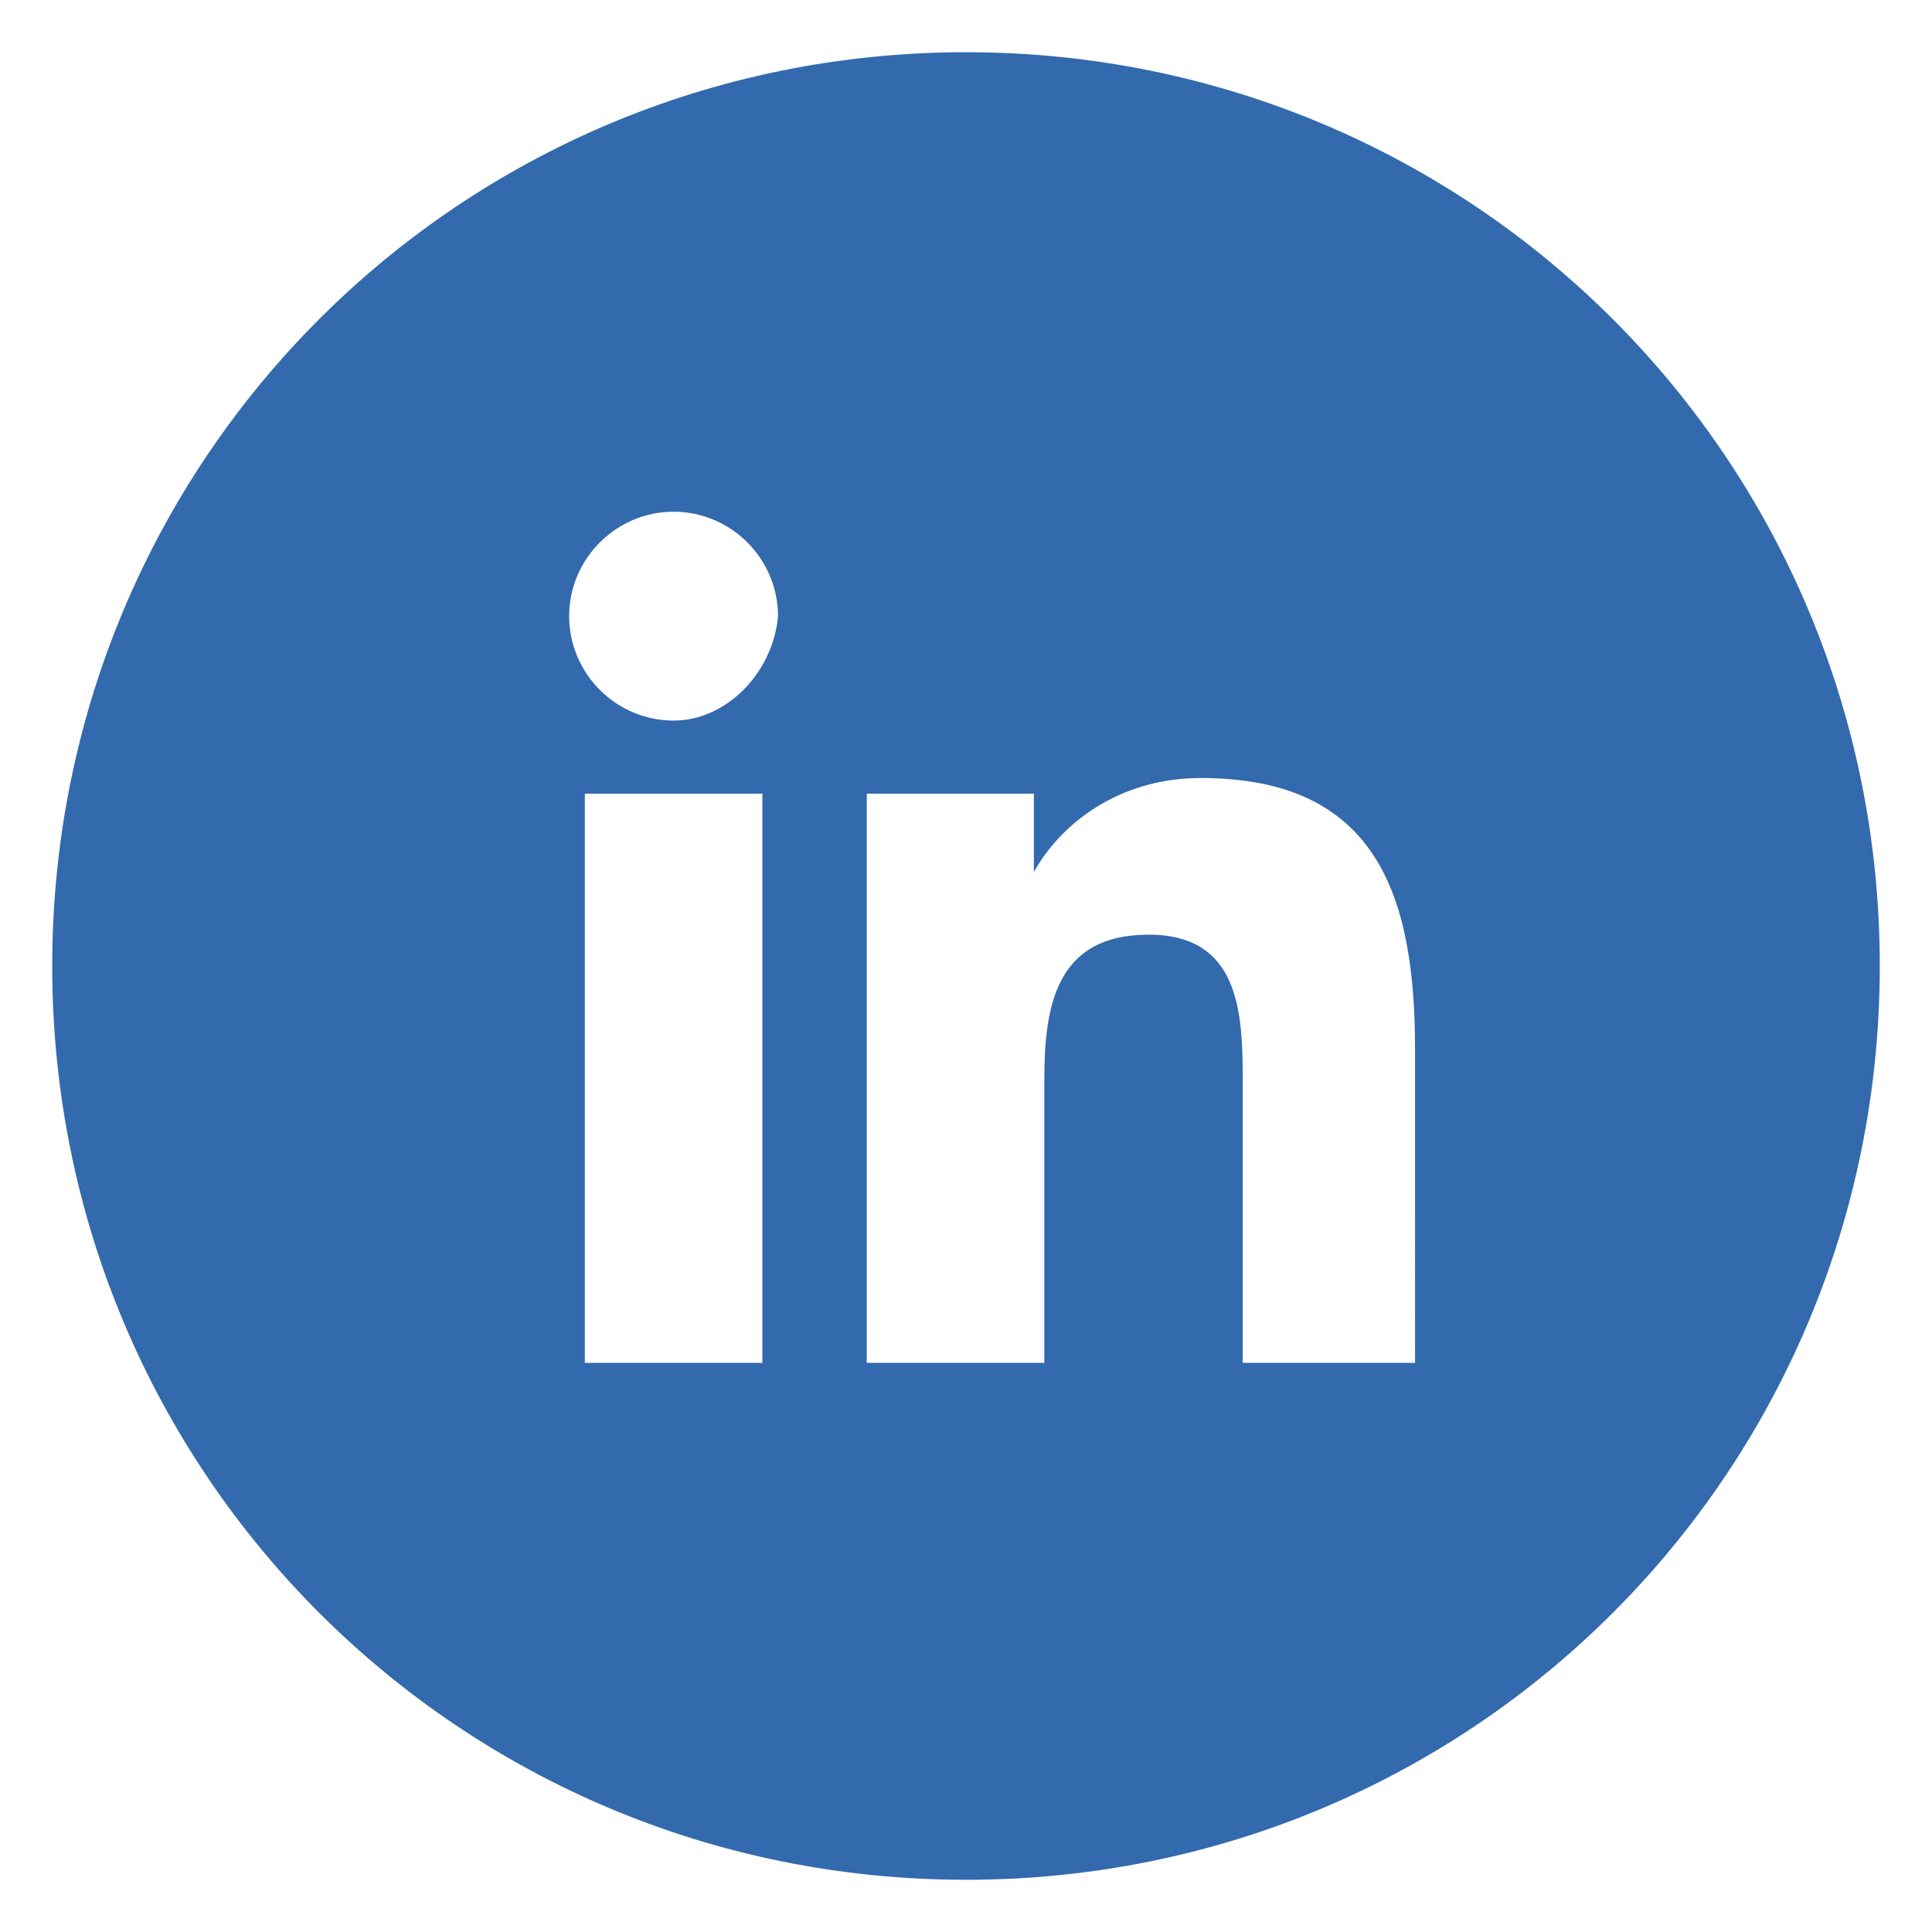 <?xml version="1.0" encoding="utf-8"?>
<!-- Generator: Adobe Illustrator 26.2.1, SVG Export Plug-In . SVG Version: 6.00 Build 0)  -->
<svg version="1.1" id="Layer_1" xmlns="http://www.w3.org/2000/svg" xmlns:xlink="http://www.w3.org/1999/xlink" x="0px" y="0px"
	 viewBox="0 0 37 37" style="enable-background:new 0 0 37 37;" xml:space="preserve">
<style type="text/css">
	.st0{fill:#326AAD;}
</style>
<path class="st0" d="M18.5,1C8.8,1,1,8.8,1,18.5C1,28.2,8.8,36,18.5,36C28.2,36,36,28.2,36,18.5C36,8.8,28.2,1,18.5,1z M14.6,26.1
	h-3.4V15.2h3.4V26.1z M12.9,13.8c-1.1,0-2-0.9-2-2c0-1.1,0.9-2,2-2c1.1,0,2,0.9,2,2C14.8,12.9,13.9,13.8,12.9,13.8z M27.2,26.1h-3.4
	v-5.3c0-1.3,0-2.9-1.8-2.9c-1.8,0-2,1.4-2,2.8v5.4h-3.4V15.2h3.2v1.5h0c0.5-0.9,1.6-1.8,3.2-1.8c3.4,0,4.1,2.3,4.1,5.2V26.1z"/>
</svg>
